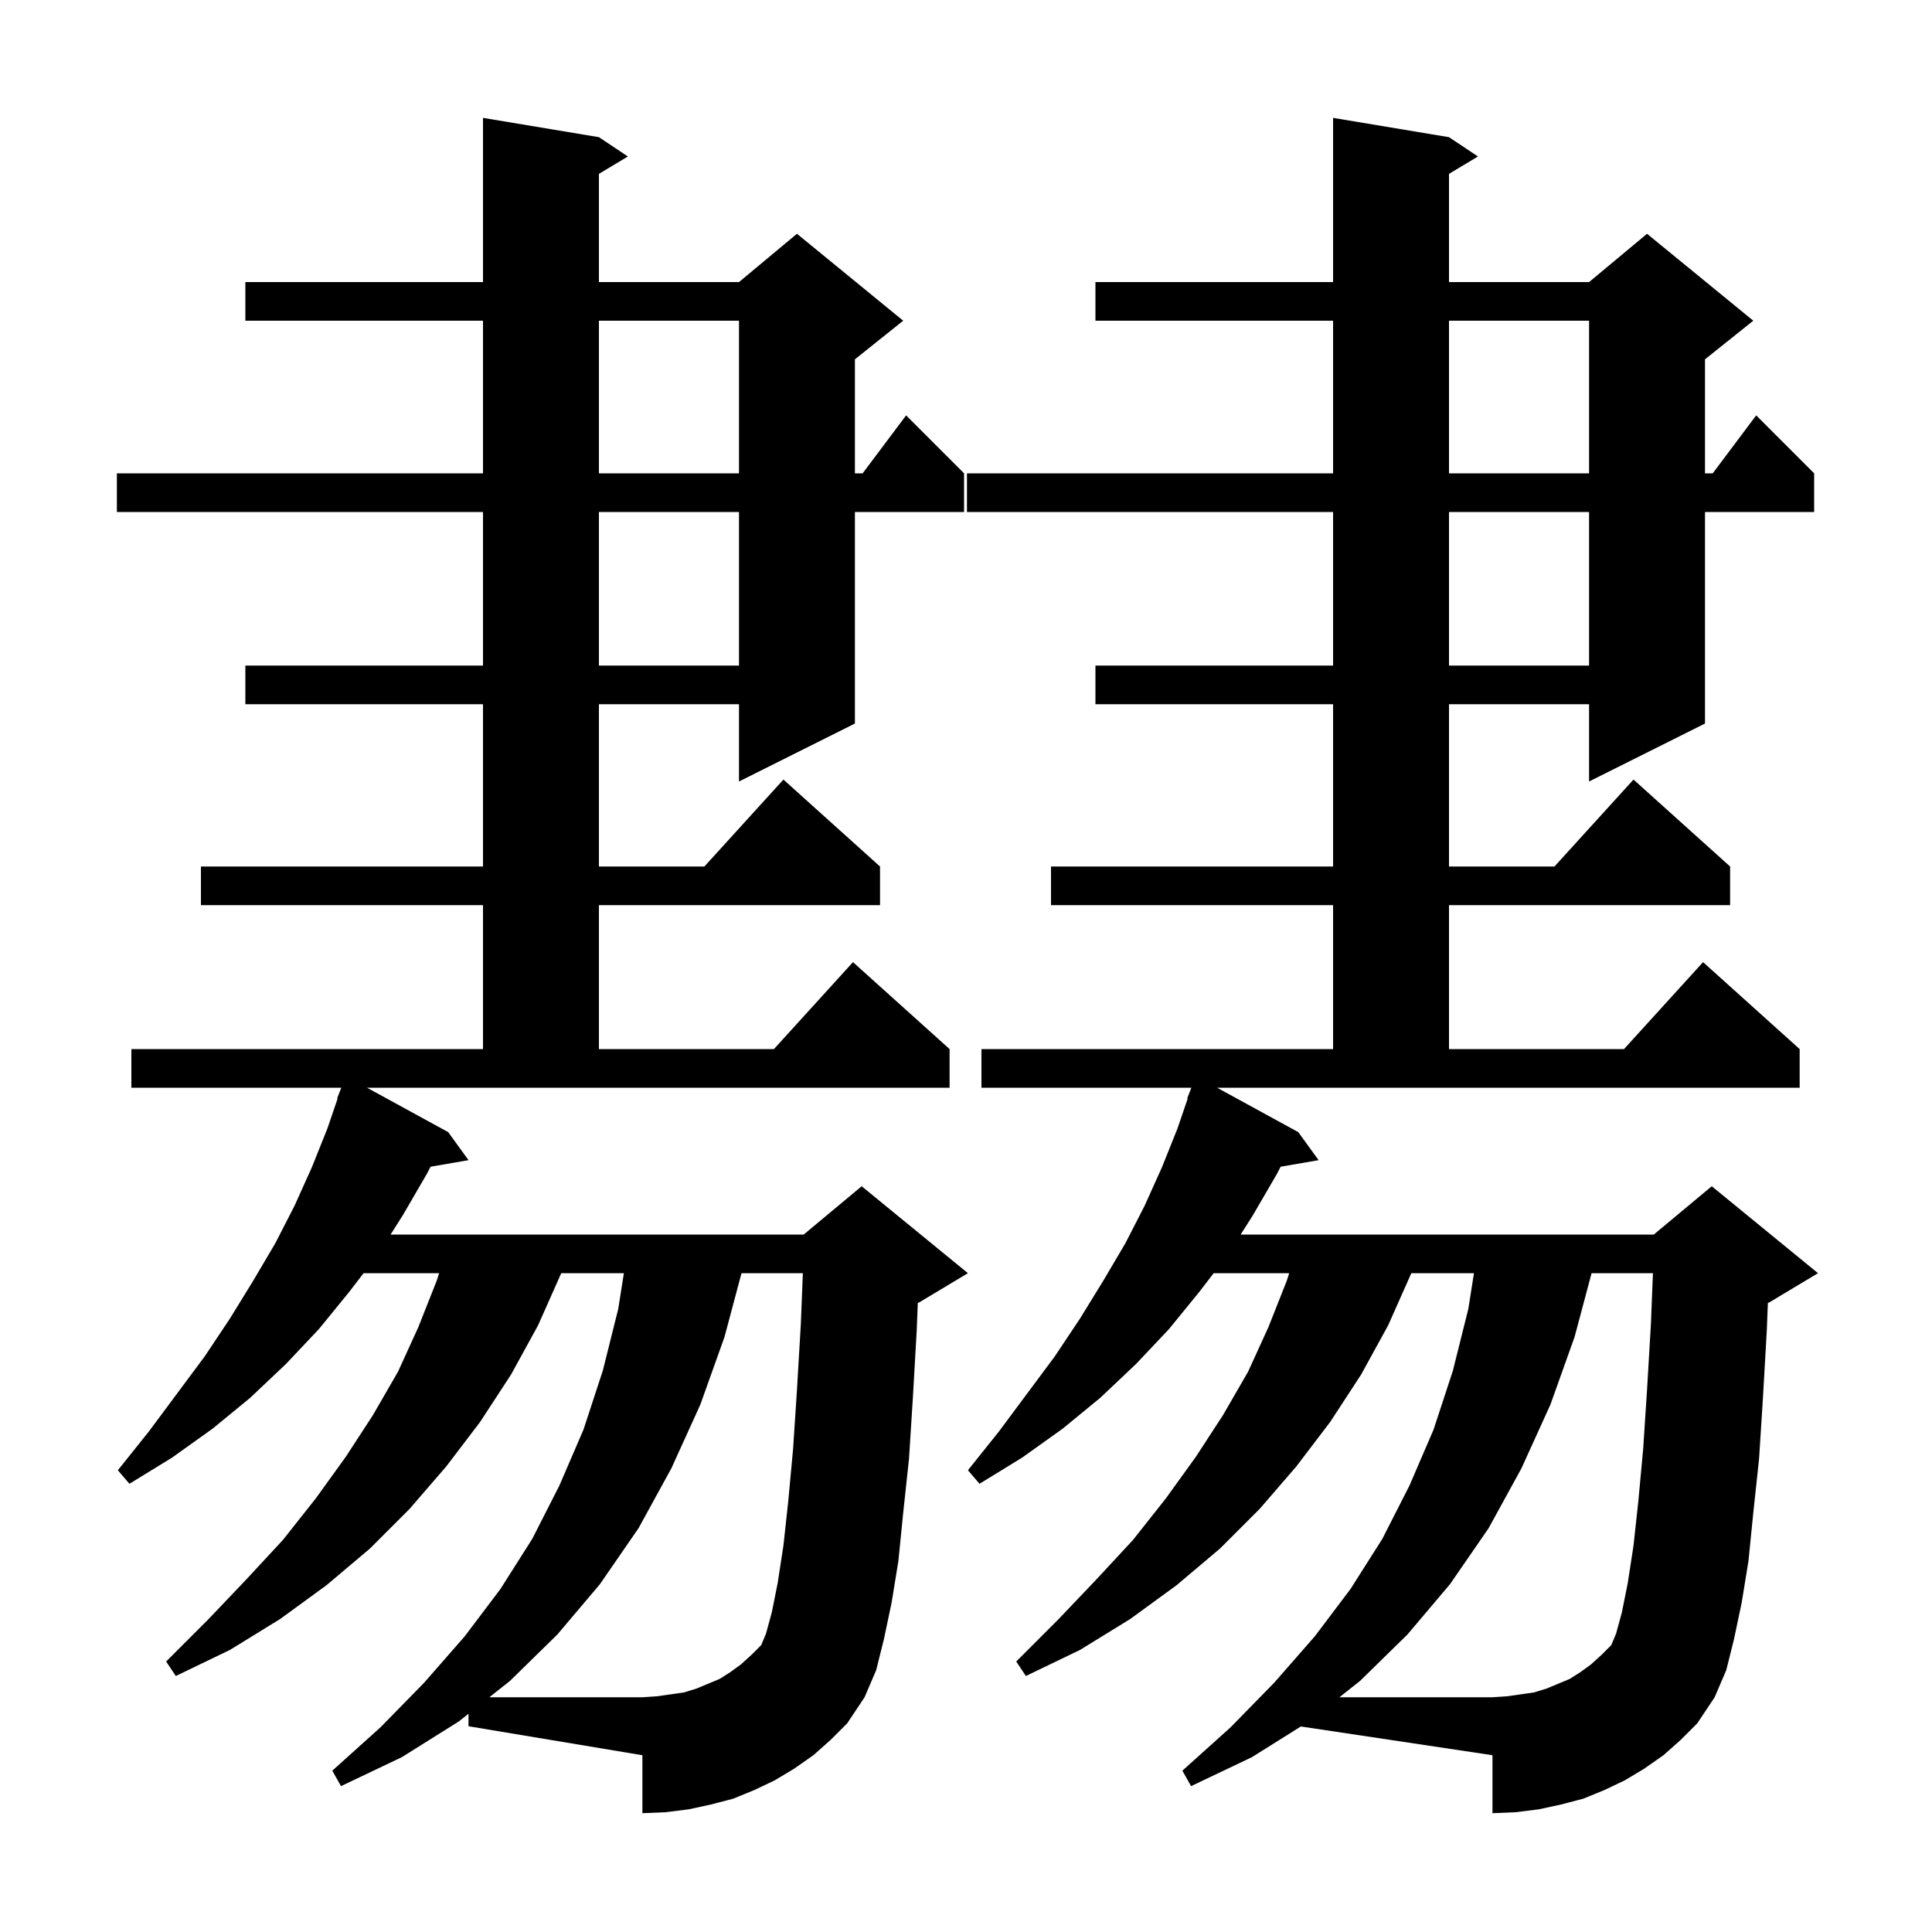 <svg xmlns="http://www.w3.org/2000/svg" xmlns:xlink="http://www.w3.org/1999/xlink" version="1.1" baseProfile="full" viewBox="0 0 200 200" width="200" height="200"><g fill="currentColor"><path d="M 134.4 117.2 L 136.5 120.1 L 132.57 120.778 L 132.2 121.5 L 129.7 125.8 L 128.432 127.8 L 171.2 127.8 L 177.2 122.8 L 188.2 131.8 L 183.2 134.8 L 183.01 134.879 L 182.9 137.7 L 182.5 144.7 L 182.1 151.0 L 181.5 156.6 L 181.0 161.6 L 180.3 165.9 L 179.5 169.7 L 178.7 172.9 L 177.5 175.7 L 175.7 178.4 L 174.0 180.1 L 172.2 181.7 L 170.2 183.1 L 168.2 184.3 L 166.1 185.3 L 163.9 186.2 L 161.6 186.8 L 159.3 187.3 L 156.9 187.6 L 154.5 187.7 L 154.5 181.7 L 134.664 178.725 L 129.6 181.9 L 123.3 184.9 L 122.4 183.3 L 127.4 178.8 L 131.9 174.2 L 136.1 169.4 L 139.8 164.5 L 143.1 159.3 L 145.9 153.8 L 148.4 148.0 L 150.4 141.9 L 152.0 135.5 L 152.584 131.8 L 146.1 131.8 L 143.7 137.2 L 140.9 142.3 L 137.7 147.2 L 134.2 151.8 L 130.4 156.2 L 126.3 160.3 L 121.8 164.1 L 117.0 167.6 L 111.8 170.8 L 106.2 173.5 L 105.2 172.0 L 109.5 167.7 L 113.5 163.5 L 117.3 159.4 L 120.7 155.1 L 123.8 150.8 L 126.6 146.5 L 129.2 142.0 L 131.3 137.4 L 133.2 132.6 L 133.457 131.8 L 125.638 131.8 L 124.1 133.8 L 121.0 137.6 L 117.6 141.2 L 113.9 144.7 L 110.0 147.9 L 105.8 150.9 L 101.4 153.6 L 100.2 152.2 L 103.4 148.2 L 109.2 140.4 L 111.8 136.5 L 114.2 132.6 L 116.5 128.7 L 118.5 124.8 L 120.3 120.8 L 121.9 116.8 L 122.953 113.716 L 122.9 113.7 L 123.33 112.6 L 101.6 112.6 L 101.6 108.6 L 138.0 108.6 L 138.0 93.7 L 108.8 93.7 L 108.8 89.7 L 138.0 89.7 L 138.0 72.9 L 113.4 72.9 L 113.4 68.9 L 138.0 68.9 L 138.0 53.0 L 100.1 53.0 L 100.1 49.0 L 138.0 49.0 L 138.0 33.2 L 113.4 33.2 L 113.4 29.2 L 138.0 29.2 L 138.0 12.2 L 150.0 14.2 L 153.0 16.2 L 150.0 18.0 L 150.0 29.2 L 164.5 29.2 L 170.5 24.2 L 181.5 33.2 L 176.5 37.2 L 176.5 49.0 L 177.3 49.0 L 181.8 43.0 L 187.8 49.0 L 187.8 53.0 L 176.5 53.0 L 176.5 74.9 L 164.5 80.9 L 164.5 72.9 L 150.0 72.9 L 150.0 89.7 L 160.918 89.7 L 169.1 80.7 L 179.1 89.7 L 179.1 93.7 L 150.0 93.7 L 150.0 108.6 L 168.118 108.6 L 176.3 99.6 L 186.3 108.6 L 186.3 112.6 L 125.993 112.6 Z M 46.4 117.2 L 48.5 120.1 L 44.57 120.778 L 44.2 121.5 L 41.7 125.8 L 40.432 127.8 L 83.2 127.8 L 89.2 122.8 L 100.2 131.8 L 95.2 134.8 L 95.01 134.879 L 94.9 137.7 L 94.5 144.7 L 94.1 151.0 L 93.5 156.6 L 93.0 161.6 L 92.3 165.9 L 91.5 169.7 L 90.7 172.9 L 89.5 175.7 L 87.7 178.4 L 86.0 180.1 L 84.2 181.7 L 82.2 183.1 L 80.2 184.3 L 78.1 185.3 L 75.9 186.2 L 73.6 186.8 L 71.3 187.3 L 68.9 187.6 L 66.5 187.7 L 66.5 181.7 L 48.5 178.7 L 48.5 177.408 L 47.5 178.2 L 41.6 181.9 L 35.3 184.9 L 34.4 183.3 L 39.4 178.8 L 43.9 174.2 L 48.1 169.4 L 51.8 164.5 L 55.1 159.3 L 57.9 153.8 L 60.4 148.0 L 62.4 141.9 L 64.0 135.5 L 64.584 131.8 L 58.1 131.8 L 55.7 137.2 L 52.9 142.3 L 49.7 147.2 L 46.2 151.8 L 42.4 156.2 L 38.3 160.3 L 33.8 164.1 L 29.0 167.6 L 23.8 170.8 L 18.2 173.5 L 17.2 172.0 L 21.5 167.7 L 25.5 163.5 L 29.3 159.4 L 32.7 155.1 L 35.8 150.8 L 38.6 146.5 L 41.2 142.0 L 43.3 137.4 L 45.2 132.6 L 45.457 131.8 L 37.638 131.8 L 36.1 133.8 L 33.0 137.6 L 29.6 141.2 L 25.9 144.7 L 22.0 147.9 L 17.8 150.9 L 13.4 153.6 L 12.2 152.2 L 15.4 148.2 L 21.2 140.4 L 23.8 136.5 L 26.2 132.6 L 28.5 128.7 L 30.5 124.8 L 32.3 120.8 L 33.9 116.8 L 34.953 113.716 L 34.9 113.7 L 35.33 112.6 L 13.6 112.6 L 13.6 108.6 L 50.0 108.6 L 50.0 93.7 L 20.8 93.7 L 20.8 89.7 L 50.0 89.7 L 50.0 72.9 L 25.4 72.9 L 25.4 68.9 L 50.0 68.9 L 50.0 53.0 L 12.1 53.0 L 12.1 49.0 L 50.0 49.0 L 50.0 33.2 L 25.4 33.2 L 25.4 29.2 L 50.0 29.2 L 50.0 12.2 L 62.0 14.2 L 65.0 16.2 L 62.0 18.0 L 62.0 29.2 L 76.5 29.2 L 82.5 24.2 L 93.5 33.2 L 88.5 37.2 L 88.5 49.0 L 89.3 49.0 L 93.8 43.0 L 99.8 49.0 L 99.8 53.0 L 88.5 53.0 L 88.5 74.9 L 76.5 80.9 L 76.5 72.9 L 62.0 72.9 L 62.0 89.7 L 72.918 89.7 L 81.1 80.7 L 91.1 89.7 L 91.1 93.7 L 62.0 93.7 L 62.0 108.6 L 80.118 108.6 L 88.3 99.6 L 98.3 108.6 L 98.3 112.6 L 37.993 112.6 Z M 167.9 166.9 L 168.5 163.9 L 169.1 160.0 L 169.6 155.4 L 170.1 150.0 L 170.5 143.9 L 170.9 137.1 L 171.112 131.8 L 164.76 131.8 L 163.0 138.4 L 160.5 145.4 L 157.5 152.0 L 154.1 158.2 L 150.1 164.0 L 145.7 169.2 L 140.8 174.0 L 138.655 175.7 L 154.5 175.7 L 156.0 175.6 L 158.8 175.2 L 160.1 174.8 L 162.5 173.8 L 163.6 173.1 L 164.7 172.3 L 165.8 171.3 L 166.8 170.3 L 167.3 169.1 Z M 79.9 166.9 L 80.5 163.9 L 81.1 160.0 L 81.6 155.4 L 82.1 150.0 L 82.5 143.9 L 82.9 137.1 L 83.112 131.8 L 76.76 131.8 L 75.0 138.4 L 72.5 145.4 L 69.5 152.0 L 66.1 158.2 L 62.1 164.0 L 57.7 169.2 L 52.8 174.0 L 50.655 175.7 L 66.5 175.7 L 68.0 175.6 L 70.8 175.2 L 72.1 174.8 L 74.5 173.8 L 75.6 173.1 L 76.7 172.3 L 77.8 171.3 L 78.8 170.3 L 79.3 169.1 Z M 150.0 53.0 L 150.0 68.9 L 164.5 68.9 L 164.5 53.0 Z M 62.0 53.0 L 62.0 68.9 L 76.5 68.9 L 76.5 53.0 Z M 150.0 33.2 L 150.0 49.0 L 164.5 49.0 L 164.5 33.2 Z M 62.0 33.2 L 62.0 49.0 L 76.5 49.0 L 76.5 33.2 Z "/></g></svg>